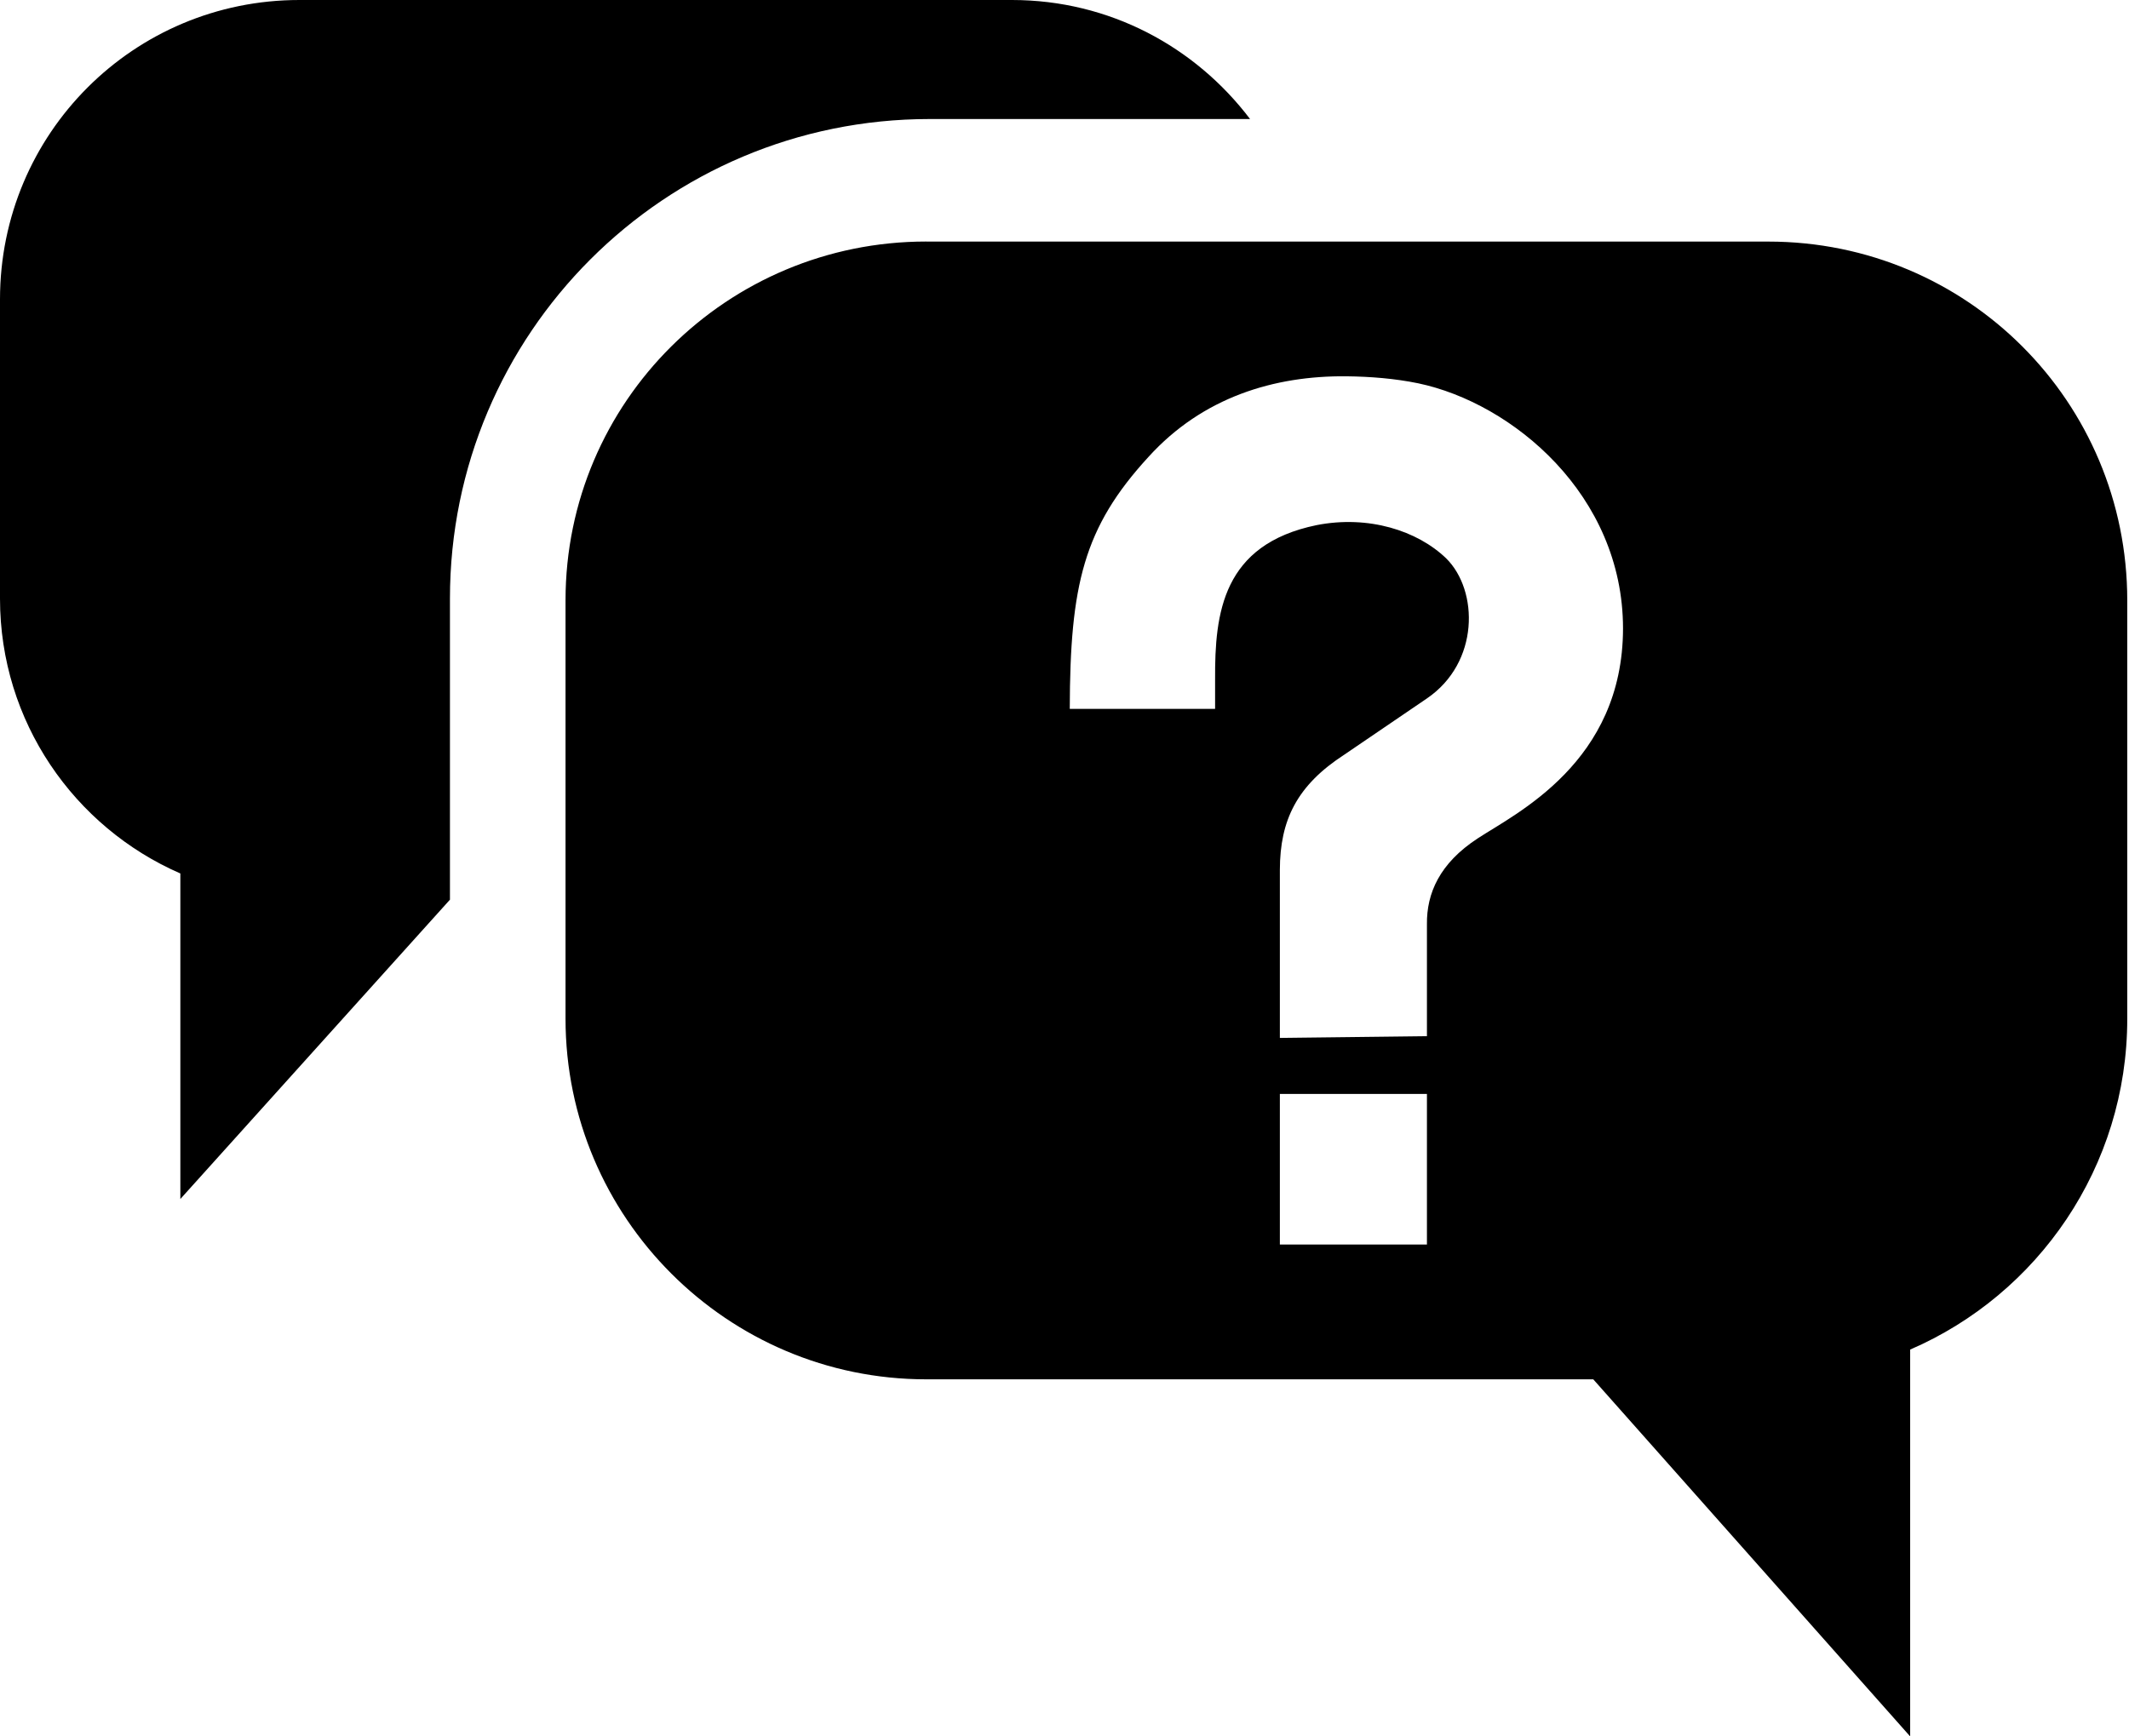 <?xml version="1.0" encoding="UTF-8" standalone="no"?>
<!-- Created with Inkscape (http://www.inkscape.org/) -->

<svg
   xmlns:dc="http://purl.org/dc/elements/1.1/"
   xmlns:cc="http://creativecommons.org/ns#"
   xmlns:rdf="http://www.w3.org/1999/02/22-rdf-syntax-ns#"
   xmlns:svg="http://www.w3.org/2000/svg"
   xmlns="http://www.w3.org/2000/svg"
   version="1.1"
   width="38"
   height="31"
   viewBox="0 0 38 31"
   id="Layer_1"
   xml:space="preserve"><defs
     id="defs3037" /><path
     d="M 5.344,0 C 2.385,0 0,2.386 0,5.344 l 0,5.344 c 0,2.197 1.326,4.081 3.219,4.906 l 0,5.812 4.812,-5.344 0,-5.375 c 0,-4.733 3.83,-8.562 8.562,-8.562 l 5.719,0 C 21.335,0.836 19.805,0 18.062,0 L 5.344,0 z m 11.188,4.312 c -3.549,0 -6.438,2.858 -6.438,6.406 l 0,7.469 c 0,3.549 2.889,6.438 6.438,6.438 l 11.906,0 5.656,6.375 0,-6.906 c 2.281,-0.986 3.875,-3.261 3.875,-5.906 l 0,-7.469 c 0,-3.548 -2.858,-6.406 -6.406,-6.406 l -15.031,0 z m 7.5,2.406 c 0.427,0.005 0.861,0.039 1.281,0.125 1.683,0.354 3.653,1.991 3.656,4.375 -0.003,2.393 -1.91,3.301 -2.594,3.75 -0.683,0.446 -0.912,0.984 -0.906,1.531 l 0,2 -2.625,0.031 0,-3 C 22.846,14.64 23.149,14.02 24,13.469 l 1.469,-1 c 0.938,-0.639 0.925,-1.924 0.344,-2.5 C 25.297,9.472 24.425,9.194 23.5,9.375 c -1.681,0.346 -1.818,1.572 -1.812,2.75 l 0,0.531 -2.594,0 c 0.005,-2.213 0.246,-3.237 1.406,-4.5 0.968,-1.067 2.249,-1.451 3.531,-1.438 z m -1.188,12.812 2.625,0 0,2.688 -2.625,0 0,-2.688 z"
     id="path3033" /></svg>